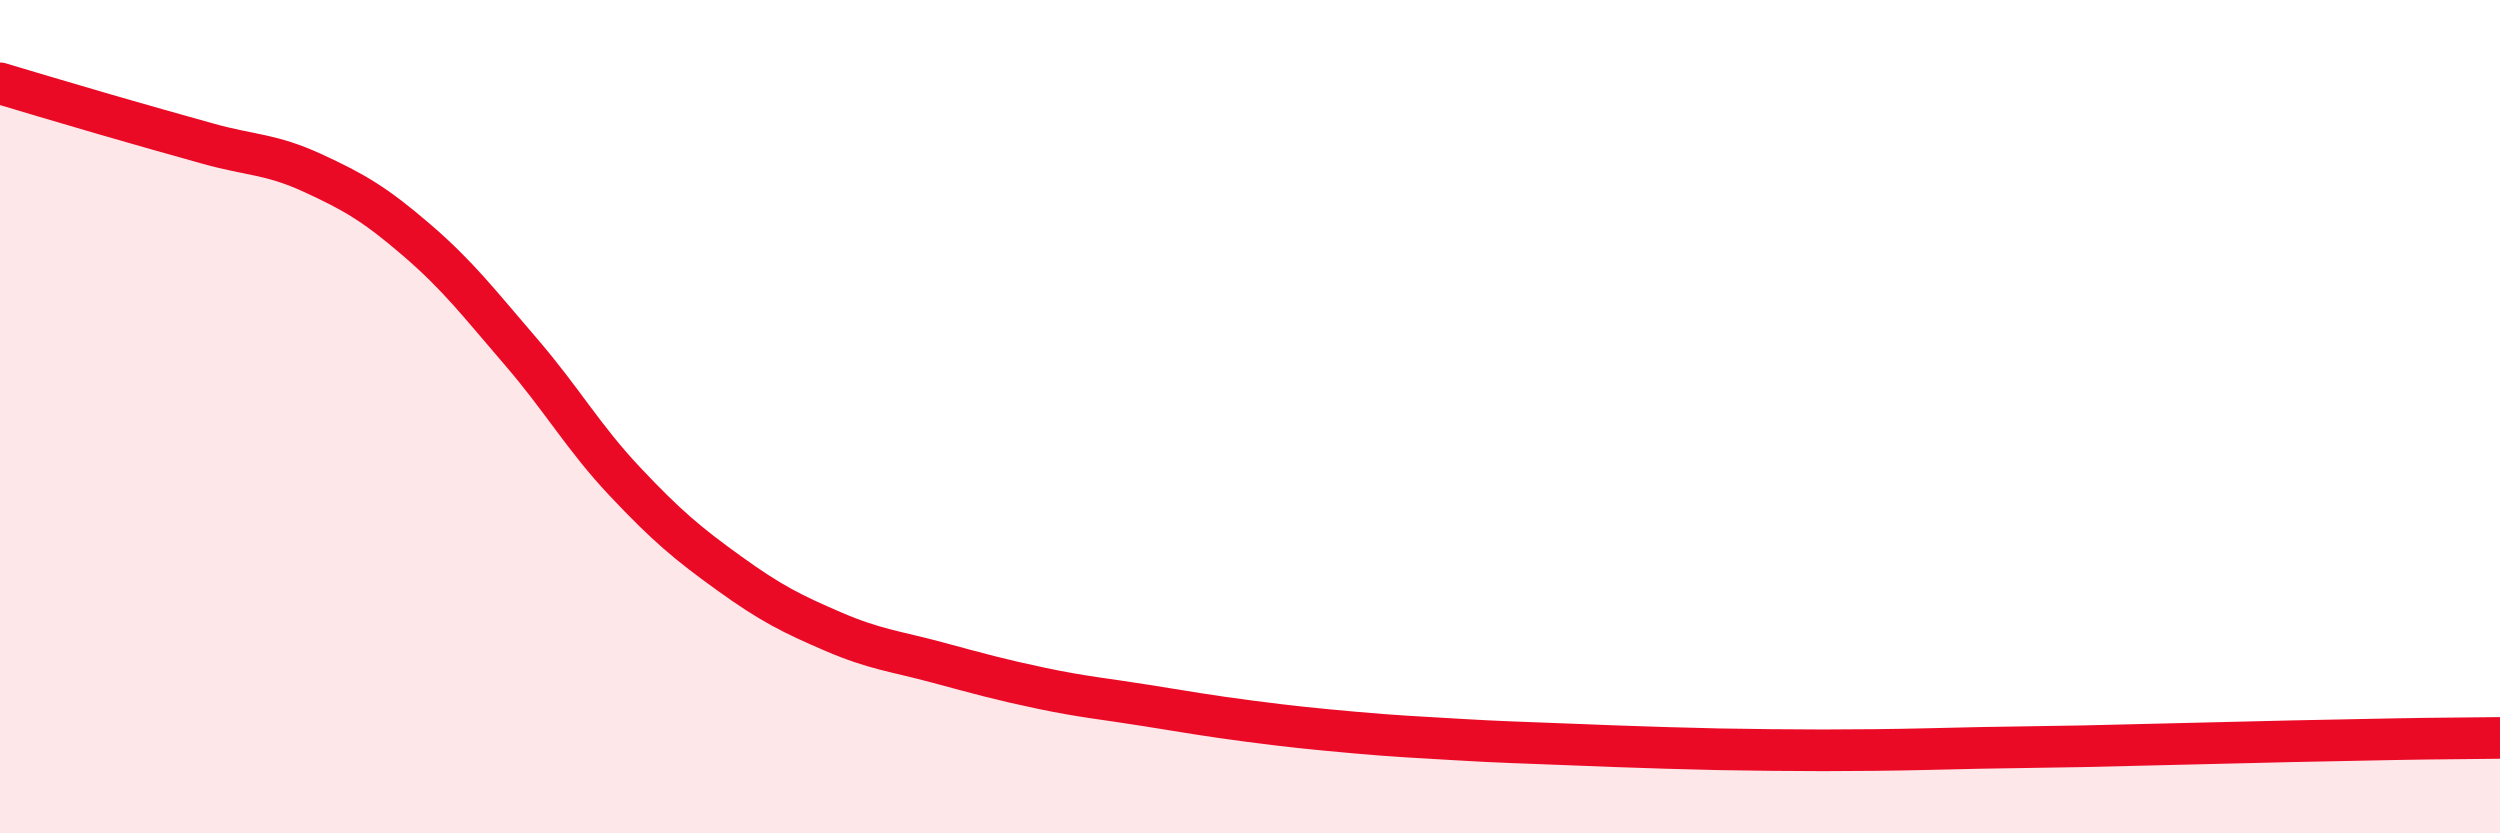 
    <svg width="60" height="20" viewBox="0 0 60 20" xmlns="http://www.w3.org/2000/svg">
      <path
        d="M 0,2 C 0.5,2.15 1.5,2.45 2.5,2.74 C 3.5,3.03 4,3.17 5,3.45 C 6,3.73 6.5,3.69 7.5,4.15 C 8.5,4.61 9,4.9 10,5.76 C 11,6.62 11.5,7.28 12.5,8.44 C 13.5,9.6 14,10.5 15,11.56 C 16,12.62 16.5,13.04 17.5,13.76 C 18.5,14.48 19,14.73 20,15.16 C 21,15.59 21.5,15.63 22.5,15.9 C 23.5,16.17 24,16.31 25,16.52 C 26,16.73 26.5,16.77 27.5,16.93 C 28.5,17.09 29,17.18 30,17.31 C 31,17.44 31.5,17.49 32.5,17.58 C 33.5,17.67 34,17.69 35,17.75 C 36,17.81 36.5,17.82 37.5,17.86 C 38.5,17.9 39,17.92 40,17.95 C 41,17.98 41.5,17.99 42.5,18 C 43.5,18.01 44,18.01 45,18 C 46,17.99 46.5,17.97 47.5,17.95 C 48.5,17.93 49,17.93 50,17.91 C 51,17.89 51.5,17.87 52.5,17.85 C 53.5,17.83 54,17.81 55,17.79 C 56,17.77 56.5,17.76 57.5,17.74 C 58.5,17.72 59.5,17.72 60,17.71L60 20L0 20Z"
        fill="#EB0A25"
        opacity="0.1"
        stroke-linecap="round"
        stroke-linejoin="round"
      />
      <path
        d="M 0,2 C 0.5,2.15 1.5,2.45 2.5,2.74 C 3.5,3.03 4,3.17 5,3.45 C 6,3.73 6.5,3.69 7.5,4.15 C 8.5,4.61 9,4.9 10,5.76 C 11,6.62 11.5,7.28 12.5,8.44 C 13.5,9.6 14,10.5 15,11.56 C 16,12.62 16.5,13.04 17.5,13.76 C 18.5,14.48 19,14.73 20,15.16 C 21,15.59 21.5,15.63 22.5,15.9 C 23.5,16.17 24,16.31 25,16.52 C 26,16.73 26.5,16.77 27.5,16.93 C 28.5,17.09 29,17.18 30,17.31 C 31,17.44 31.5,17.49 32.5,17.58 C 33.5,17.67 34,17.69 35,17.75 C 36,17.81 36.5,17.82 37.5,17.86 C 38.5,17.9 39,17.92 40,17.95 C 41,17.98 41.5,17.99 42.5,18 C 43.5,18.01 44,18.01 45,18 C 46,17.99 46.5,17.97 47.5,17.95 C 48.5,17.93 49,17.93 50,17.91 C 51,17.89 51.5,17.87 52.5,17.85 C 53.5,17.83 54,17.81 55,17.79 C 56,17.77 56.5,17.76 57.5,17.74 C 58.5,17.72 59.5,17.72 60,17.71"
        stroke="#EB0A25"
        stroke-width="1"
        fill="none"
        stroke-linecap="round"
        stroke-linejoin="round"
      />
    </svg>
  
